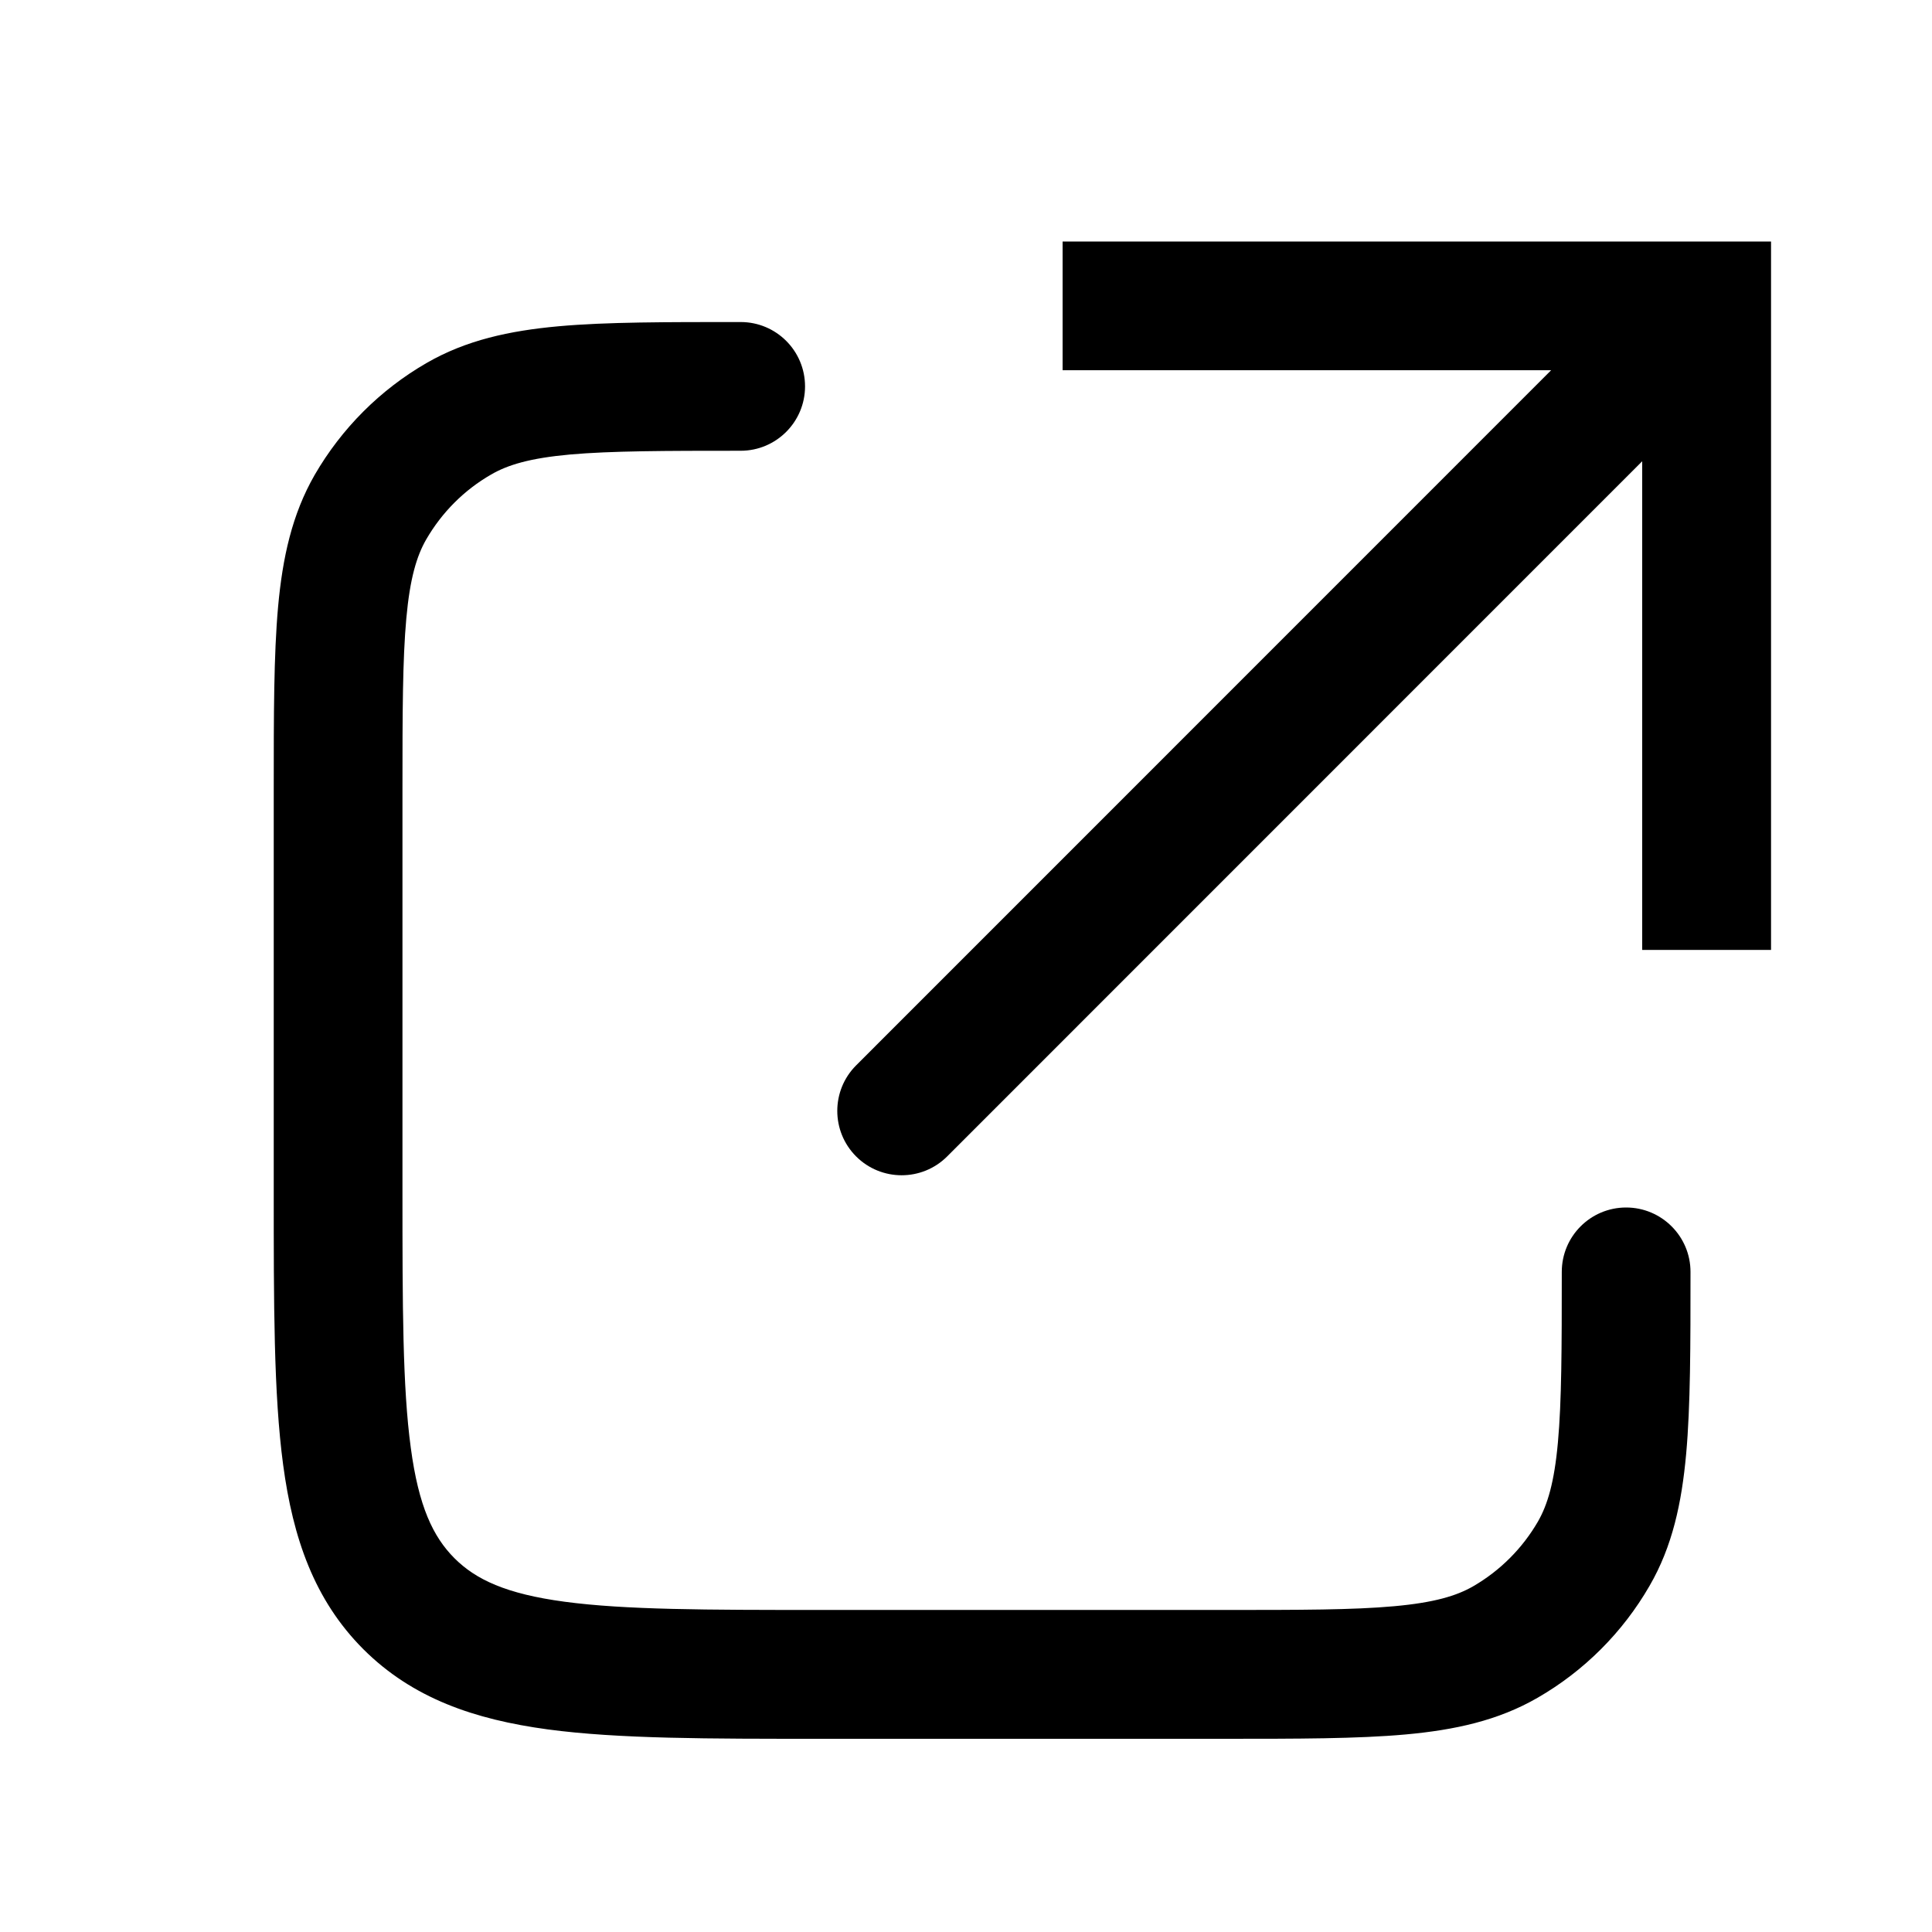 <svg width="16" height="16" viewBox="0 0 16 16" fill="none" xmlns="http://www.w3.org/2000/svg">
<path d="M6.134 2.667C5.52 2.667 5.025 2.666 4.626 2.702C4.219 2.739 3.86 2.817 3.533 3.006C3.148 3.228 2.829 3.548 2.606 3.933C2.418 4.26 2.34 4.619 2.303 5.025C2.267 5.425 2.267 5.92 2.267 6.533V9.867C2.267 10.794 2.266 11.544 2.345 12.132C2.426 12.736 2.601 13.249 3.009 13.658C3.418 14.066 3.931 14.24 4.535 14.322C5.123 14.401 5.872 14.4 6.8 14.4H10.133C10.747 14.4 11.242 14.4 11.641 14.364C12.048 14.327 12.407 14.249 12.734 14.06C13.119 13.838 13.439 13.518 13.661 13.133C13.85 12.807 13.927 12.448 13.964 12.041C14 11.642 14 11.146 14 10.533C14 10.239 13.761 10 13.467 10C13.172 10 12.934 10.239 12.934 10.533C12.934 11.166 12.933 11.605 12.902 11.945C12.872 12.277 12.816 12.462 12.737 12.6C12.608 12.823 12.423 13.008 12.2 13.137C12.063 13.216 11.878 13.272 11.546 13.302C11.206 13.333 10.766 13.333 10.133 13.333H6.8C5.842 13.333 5.177 13.332 4.677 13.265C4.191 13.2 3.94 13.081 3.763 12.904C3.586 12.726 3.467 12.476 3.402 11.99C3.334 11.489 3.333 10.824 3.333 9.867V6.533C3.333 5.9 3.334 5.461 3.365 5.121C3.395 4.789 3.451 4.604 3.53 4.467C3.659 4.244 3.844 4.058 4.067 3.93C4.204 3.85 4.389 3.794 4.721 3.764C5.061 3.734 5.501 3.733 6.134 3.733C6.428 3.733 6.667 3.494 6.667 3.2C6.667 2.905 6.428 2.667 6.134 2.667ZM8.8 3.066H12.846L7.09 8.823C6.882 9.031 6.882 9.369 7.09 9.577C7.298 9.785 7.636 9.785 7.844 9.577L13.6 3.82V7.867H14.667V2H8.8V3.066Z" fill="#8655FF" style="fill:#8655FF;fill:color(display-p3 0.525 0.333 1);fill-opacity:1;"/>
</svg>
